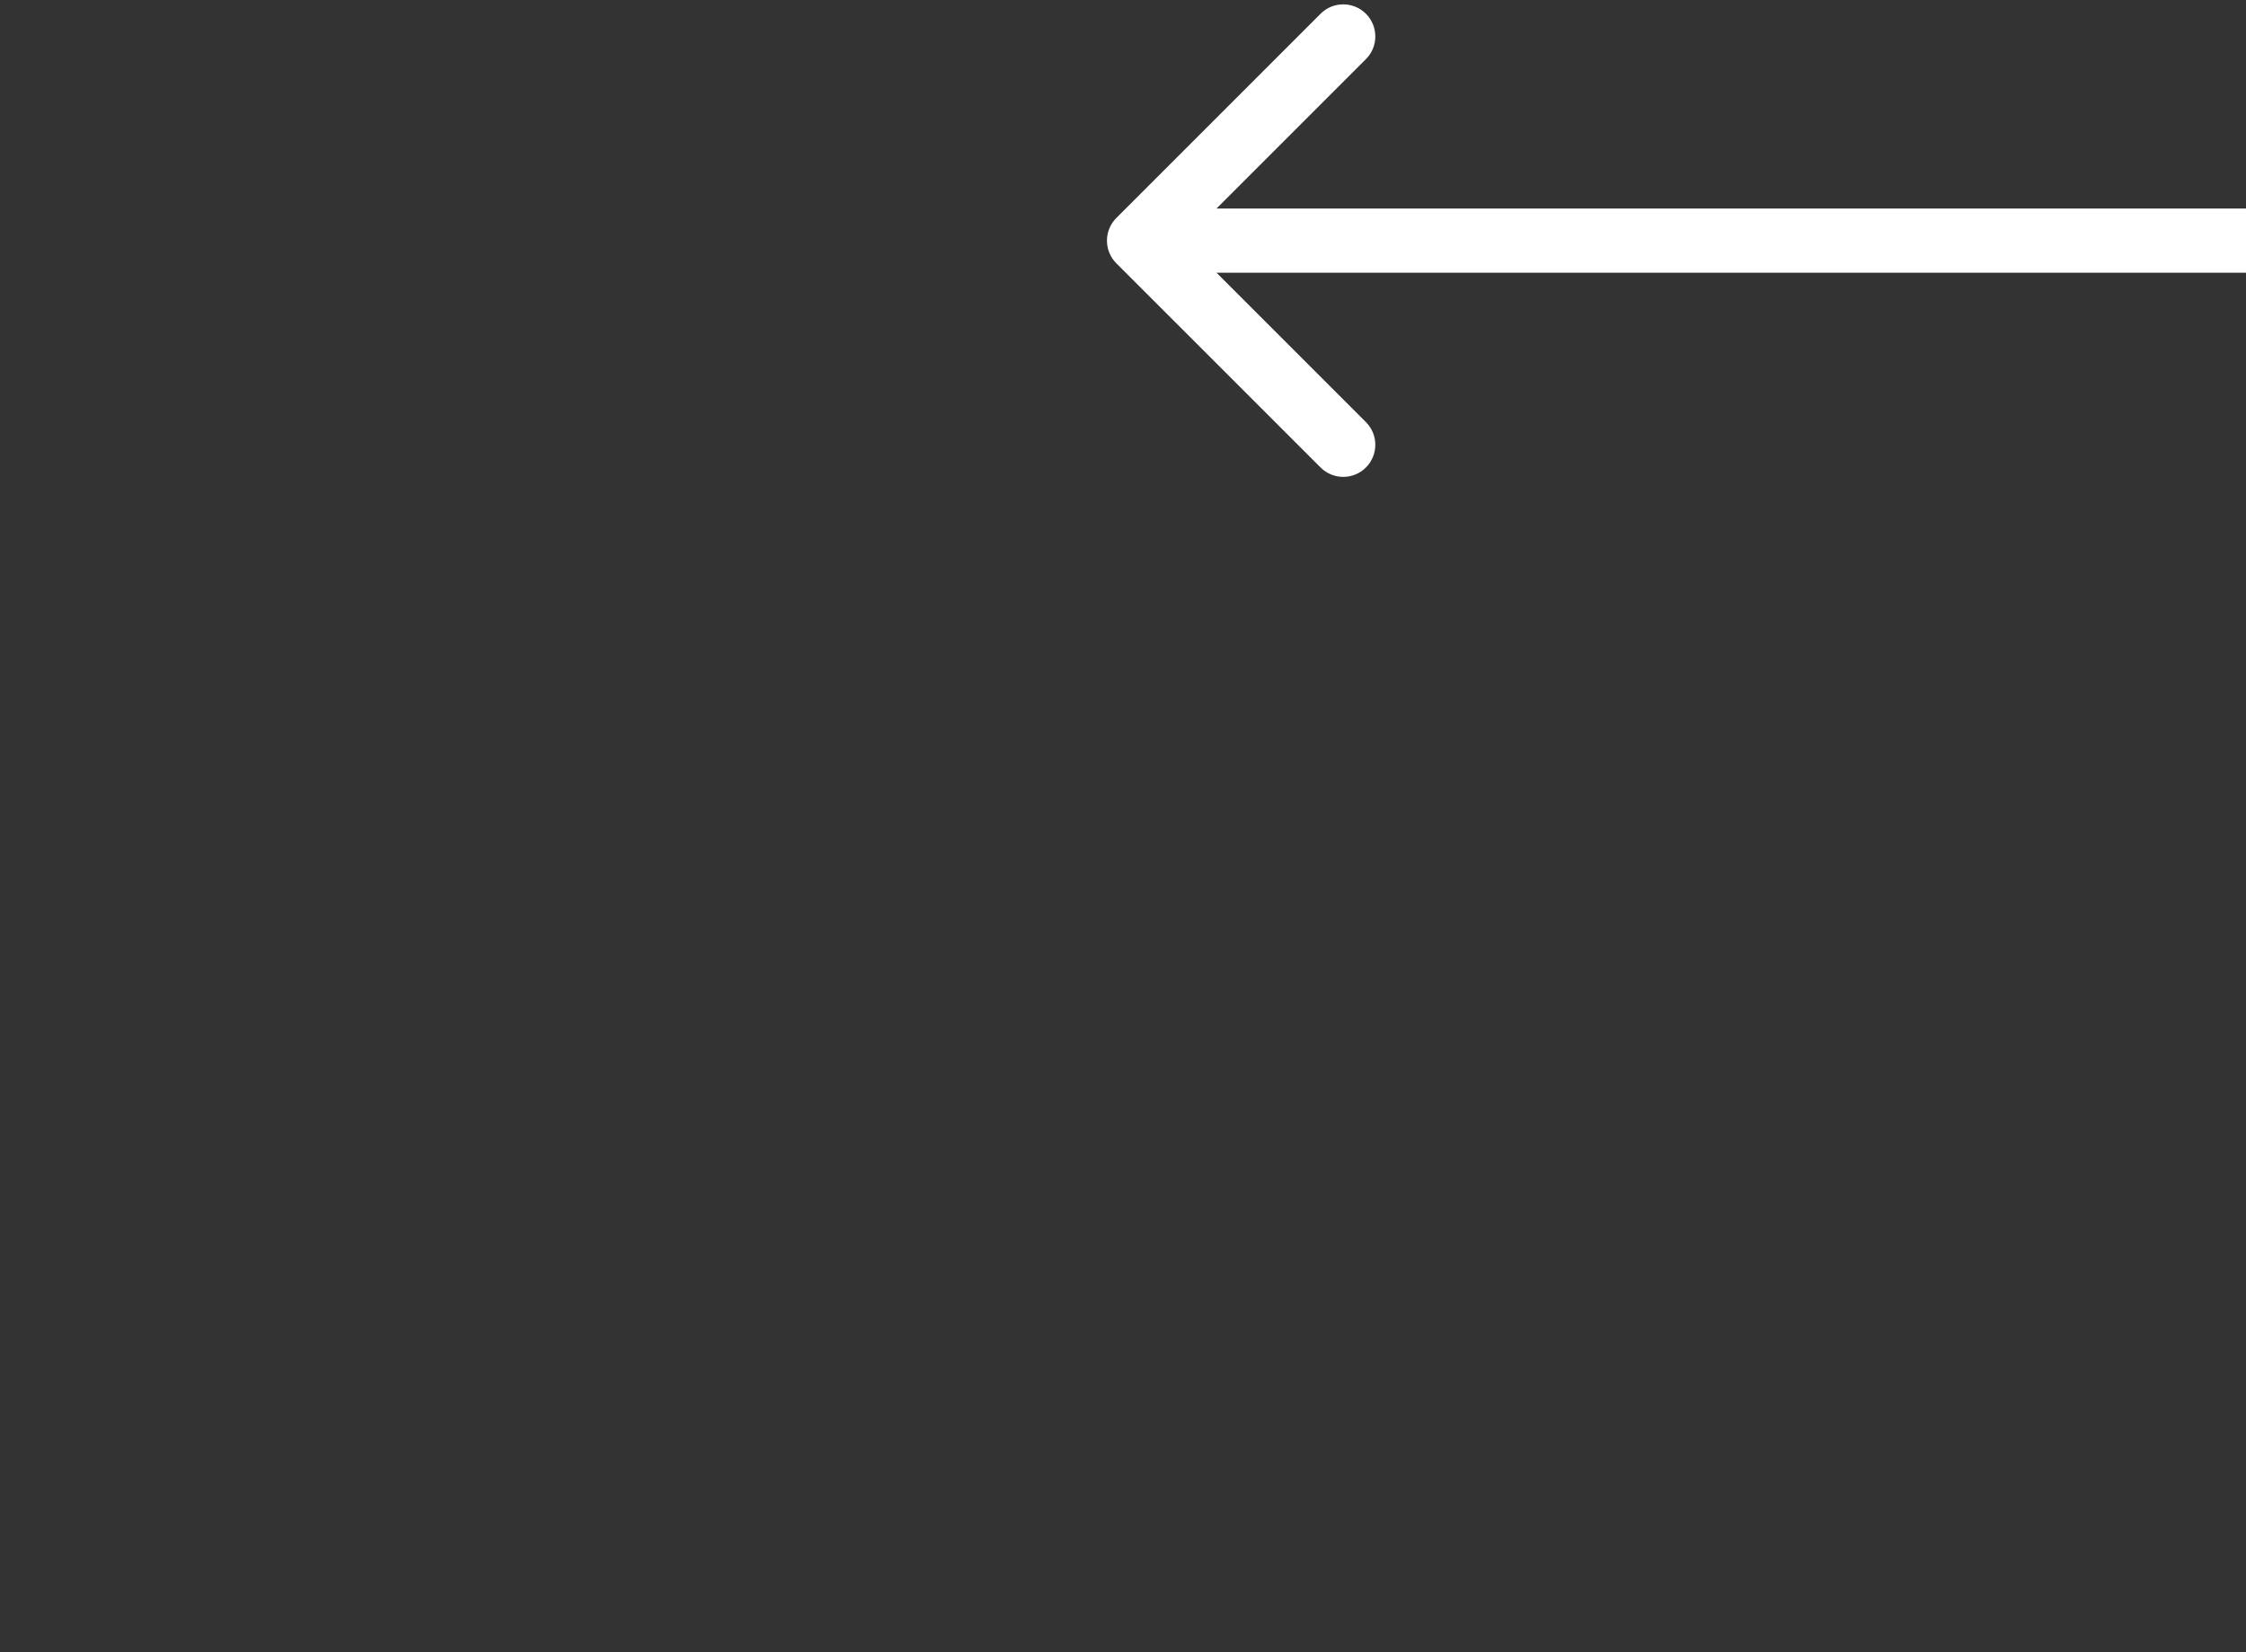 <?xml version="1.0" encoding="UTF-8"?> <svg xmlns="http://www.w3.org/2000/svg" width="140" height="103" viewBox="0 0 140 103" fill="none"><rect x="0" y="0" width="140" height="103" fill="#333333" stroke="none"/> <path d="M69.586 13.586C68.805 14.367 68.805 15.634 69.586 16.415L82.314 29.142C83.095 29.924 84.361 29.924 85.142 29.142C85.923 28.361 85.923 27.095 85.142 26.314L73.828 15L85.142 3.687C85.923 2.906 85.923 1.639 85.142 0.858C84.361 0.077 83.095 0.077 82.314 0.858L69.586 13.586ZM140 13H71V17H140V13Z" fill="white"></path> </svg> 